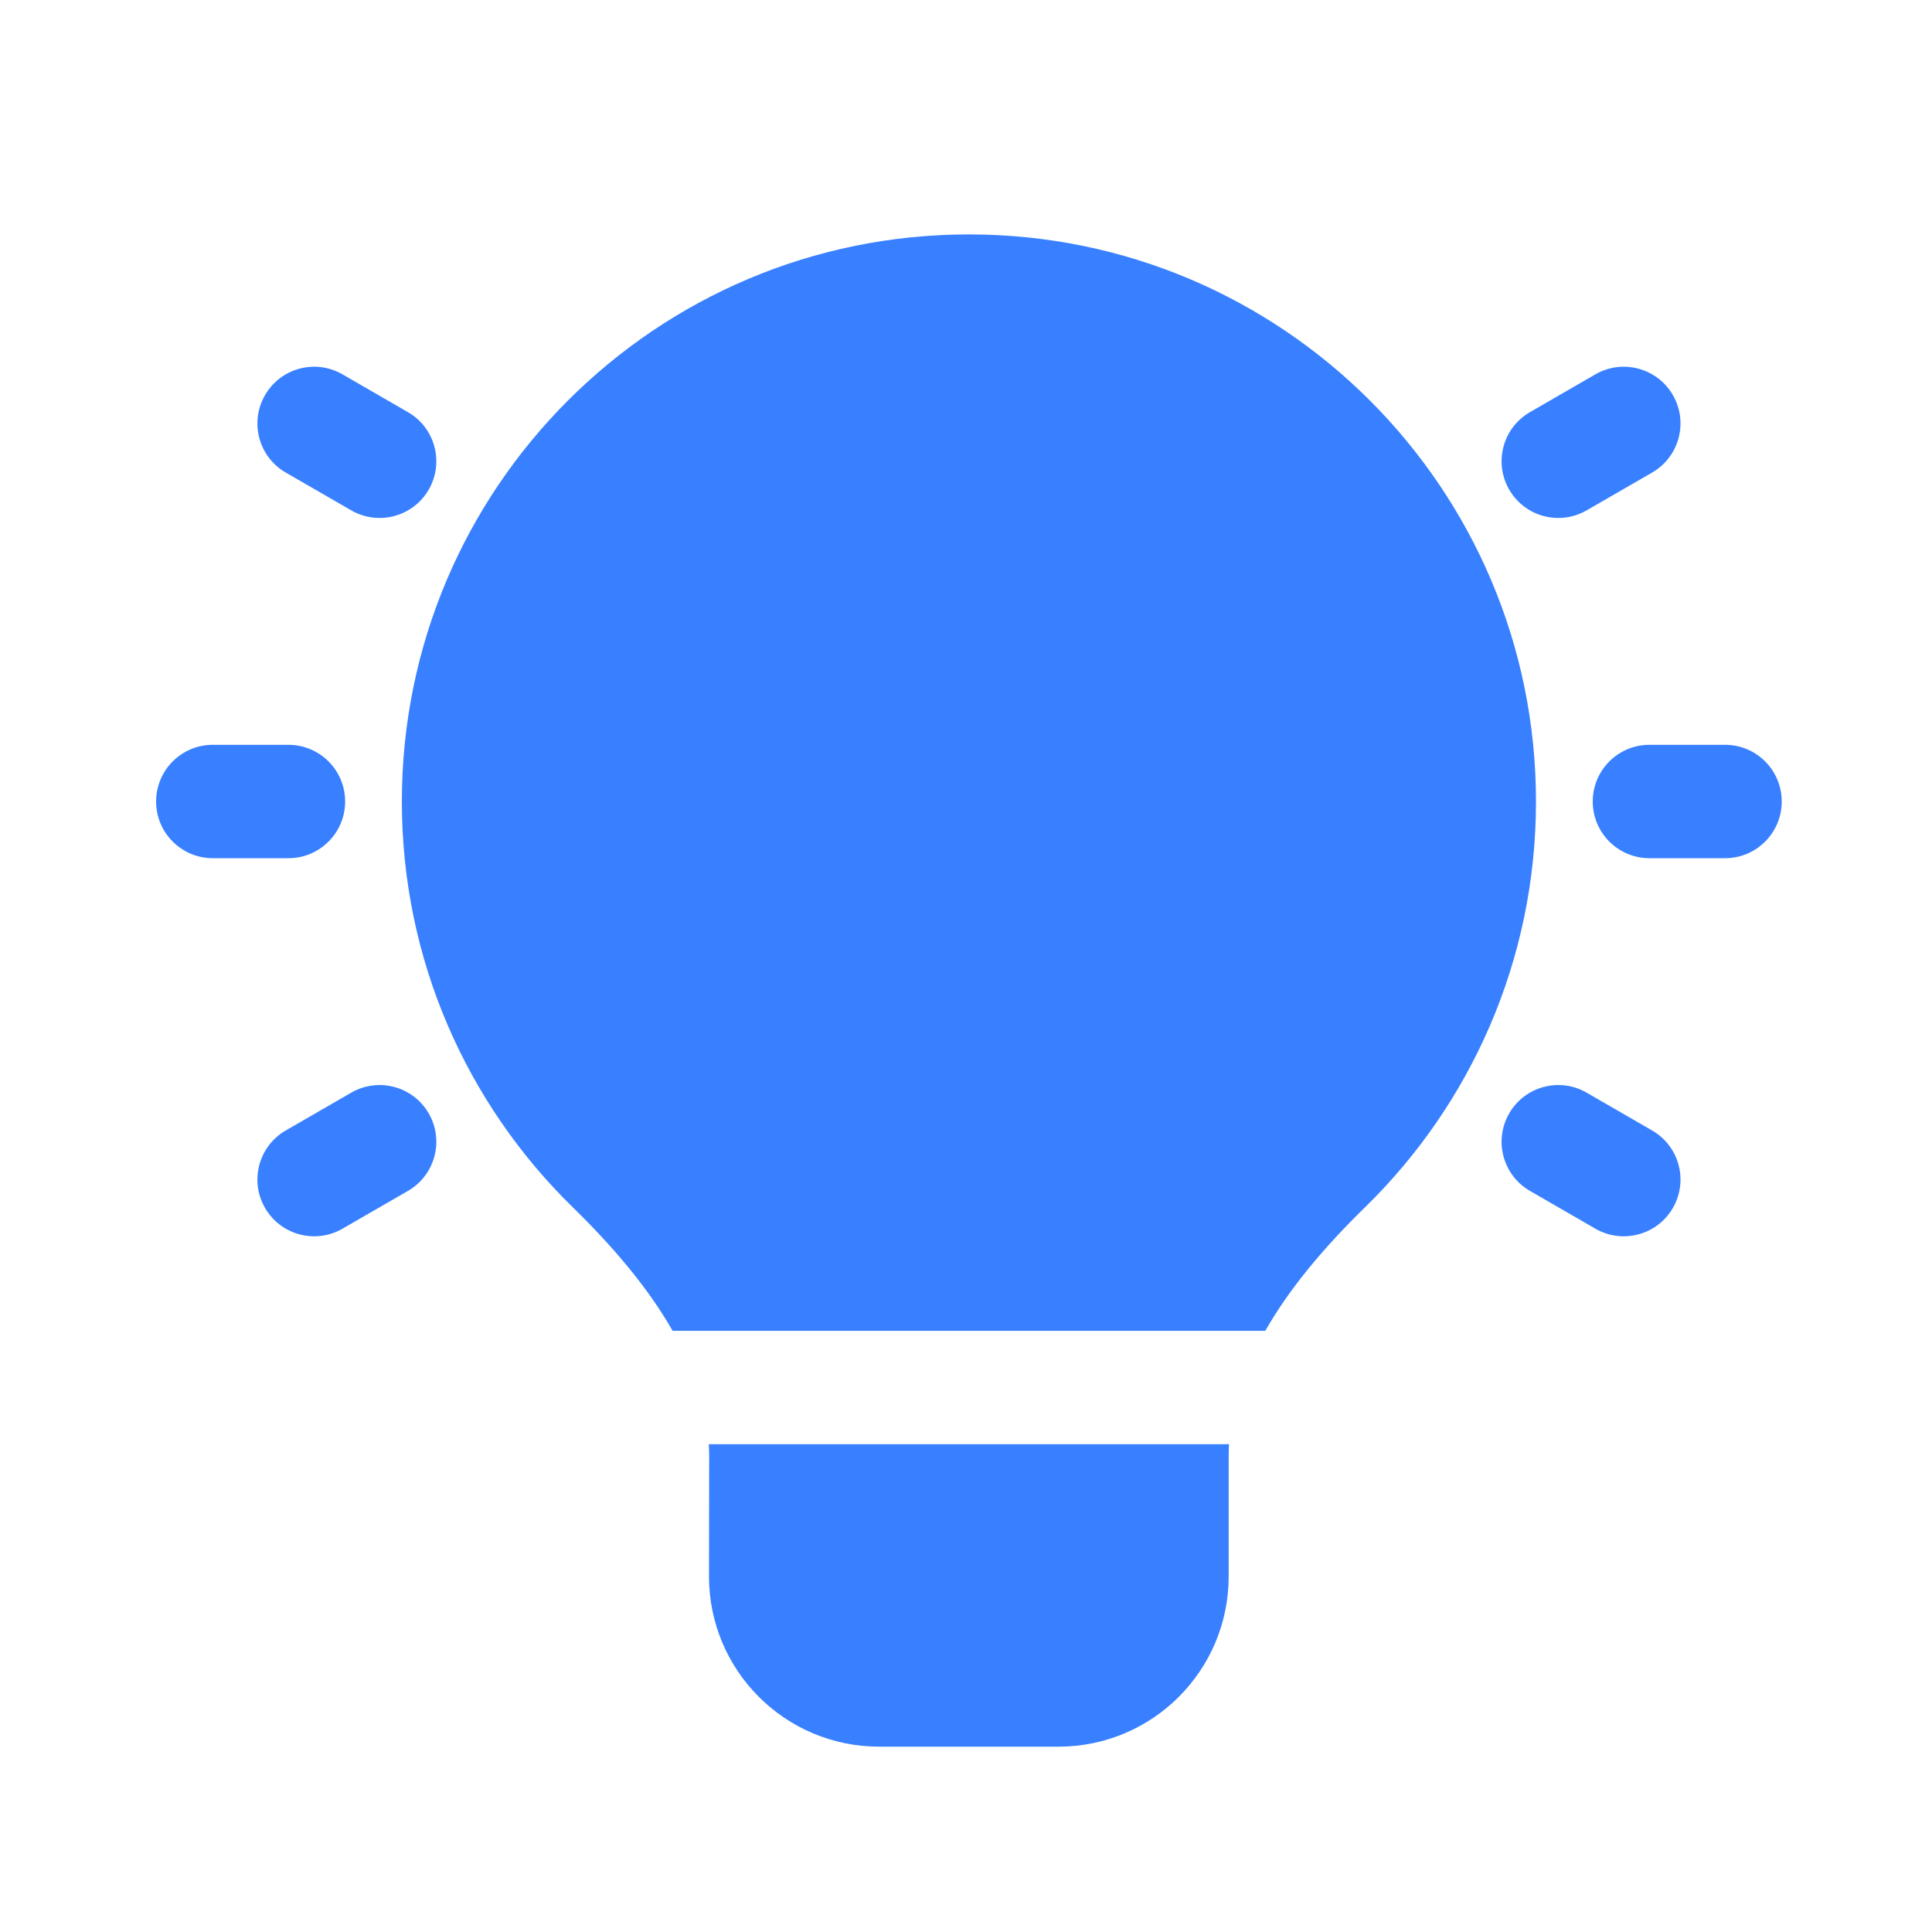 <svg width="45" height="45" viewBox="0 0 45 45" fill="none" xmlns="http://www.w3.org/2000/svg">
<path d="M22.568 5.46C15.273 5.46 9.36 11.374 9.36 18.669C9.36 22.372 10.886 25.722 13.34 28.119C14.275 29.032 15.094 29.993 15.666 30.997H29.471C30.043 29.993 30.861 29.031 31.796 28.118C34.25 25.721 35.776 22.372 35.776 18.669C35.776 11.374 29.863 5.46 22.568 5.46Z" fill="#3880FF"/>
<path d="M28.626 33.638H16.51C16.515 33.729 16.518 33.82 16.518 33.911L16.514 36.72C16.514 38.909 18.288 40.683 20.477 40.683H24.656C26.844 40.683 28.618 38.909 28.618 36.72V33.91C28.618 33.819 28.621 33.729 28.626 33.638Z" fill="#3880FF"/>
<path d="M7.977 8.719C7.345 8.354 6.538 8.571 6.173 9.203C5.808 9.834 6.024 10.642 6.656 11.007L8.181 11.887C8.813 12.252 9.621 12.036 9.986 11.404C10.35 10.772 10.134 9.964 9.502 9.6L7.977 8.719Z" fill="#3880FF"/>
<path d="M38.965 9.203C39.33 9.834 39.113 10.642 38.481 11.007L36.956 11.887C36.324 12.252 35.517 12.036 35.152 11.404C34.787 10.772 35.004 9.964 35.635 9.6L37.16 8.719C37.792 8.354 38.6 8.571 38.965 9.203Z" fill="#3880FF"/>
<path d="M4.957 17.348C4.227 17.348 3.636 17.939 3.636 18.669C3.636 19.398 4.227 19.989 4.957 19.989H6.718C7.447 19.989 8.039 19.398 8.039 18.669C8.039 17.939 7.447 17.348 6.718 17.348H4.957Z" fill="#3880FF"/>
<path d="M37.098 18.669C37.098 17.939 37.689 17.348 38.419 17.348H40.18C40.909 17.348 41.5 17.939 41.5 18.669C41.5 19.398 40.909 19.989 40.18 19.989H38.419C37.689 19.989 37.098 19.398 37.098 18.669Z" fill="#3880FF"/>
<path d="M9.502 27.738C10.134 27.373 10.35 26.565 9.986 25.933C9.621 25.302 8.813 25.085 8.181 25.45L6.656 26.331C6.024 26.695 5.808 27.503 6.173 28.135C6.538 28.767 7.345 28.983 7.977 28.619L9.502 27.738Z" fill="#3880FF"/>
<path d="M35.152 25.933C35.517 25.302 36.324 25.085 36.956 25.45L38.481 26.331C39.113 26.695 39.33 27.503 38.965 28.135C38.6 28.767 37.792 28.983 37.16 28.619L35.635 27.738C35.004 27.373 34.787 26.565 35.152 25.933Z" fill="#3880FF"/>
</svg>
